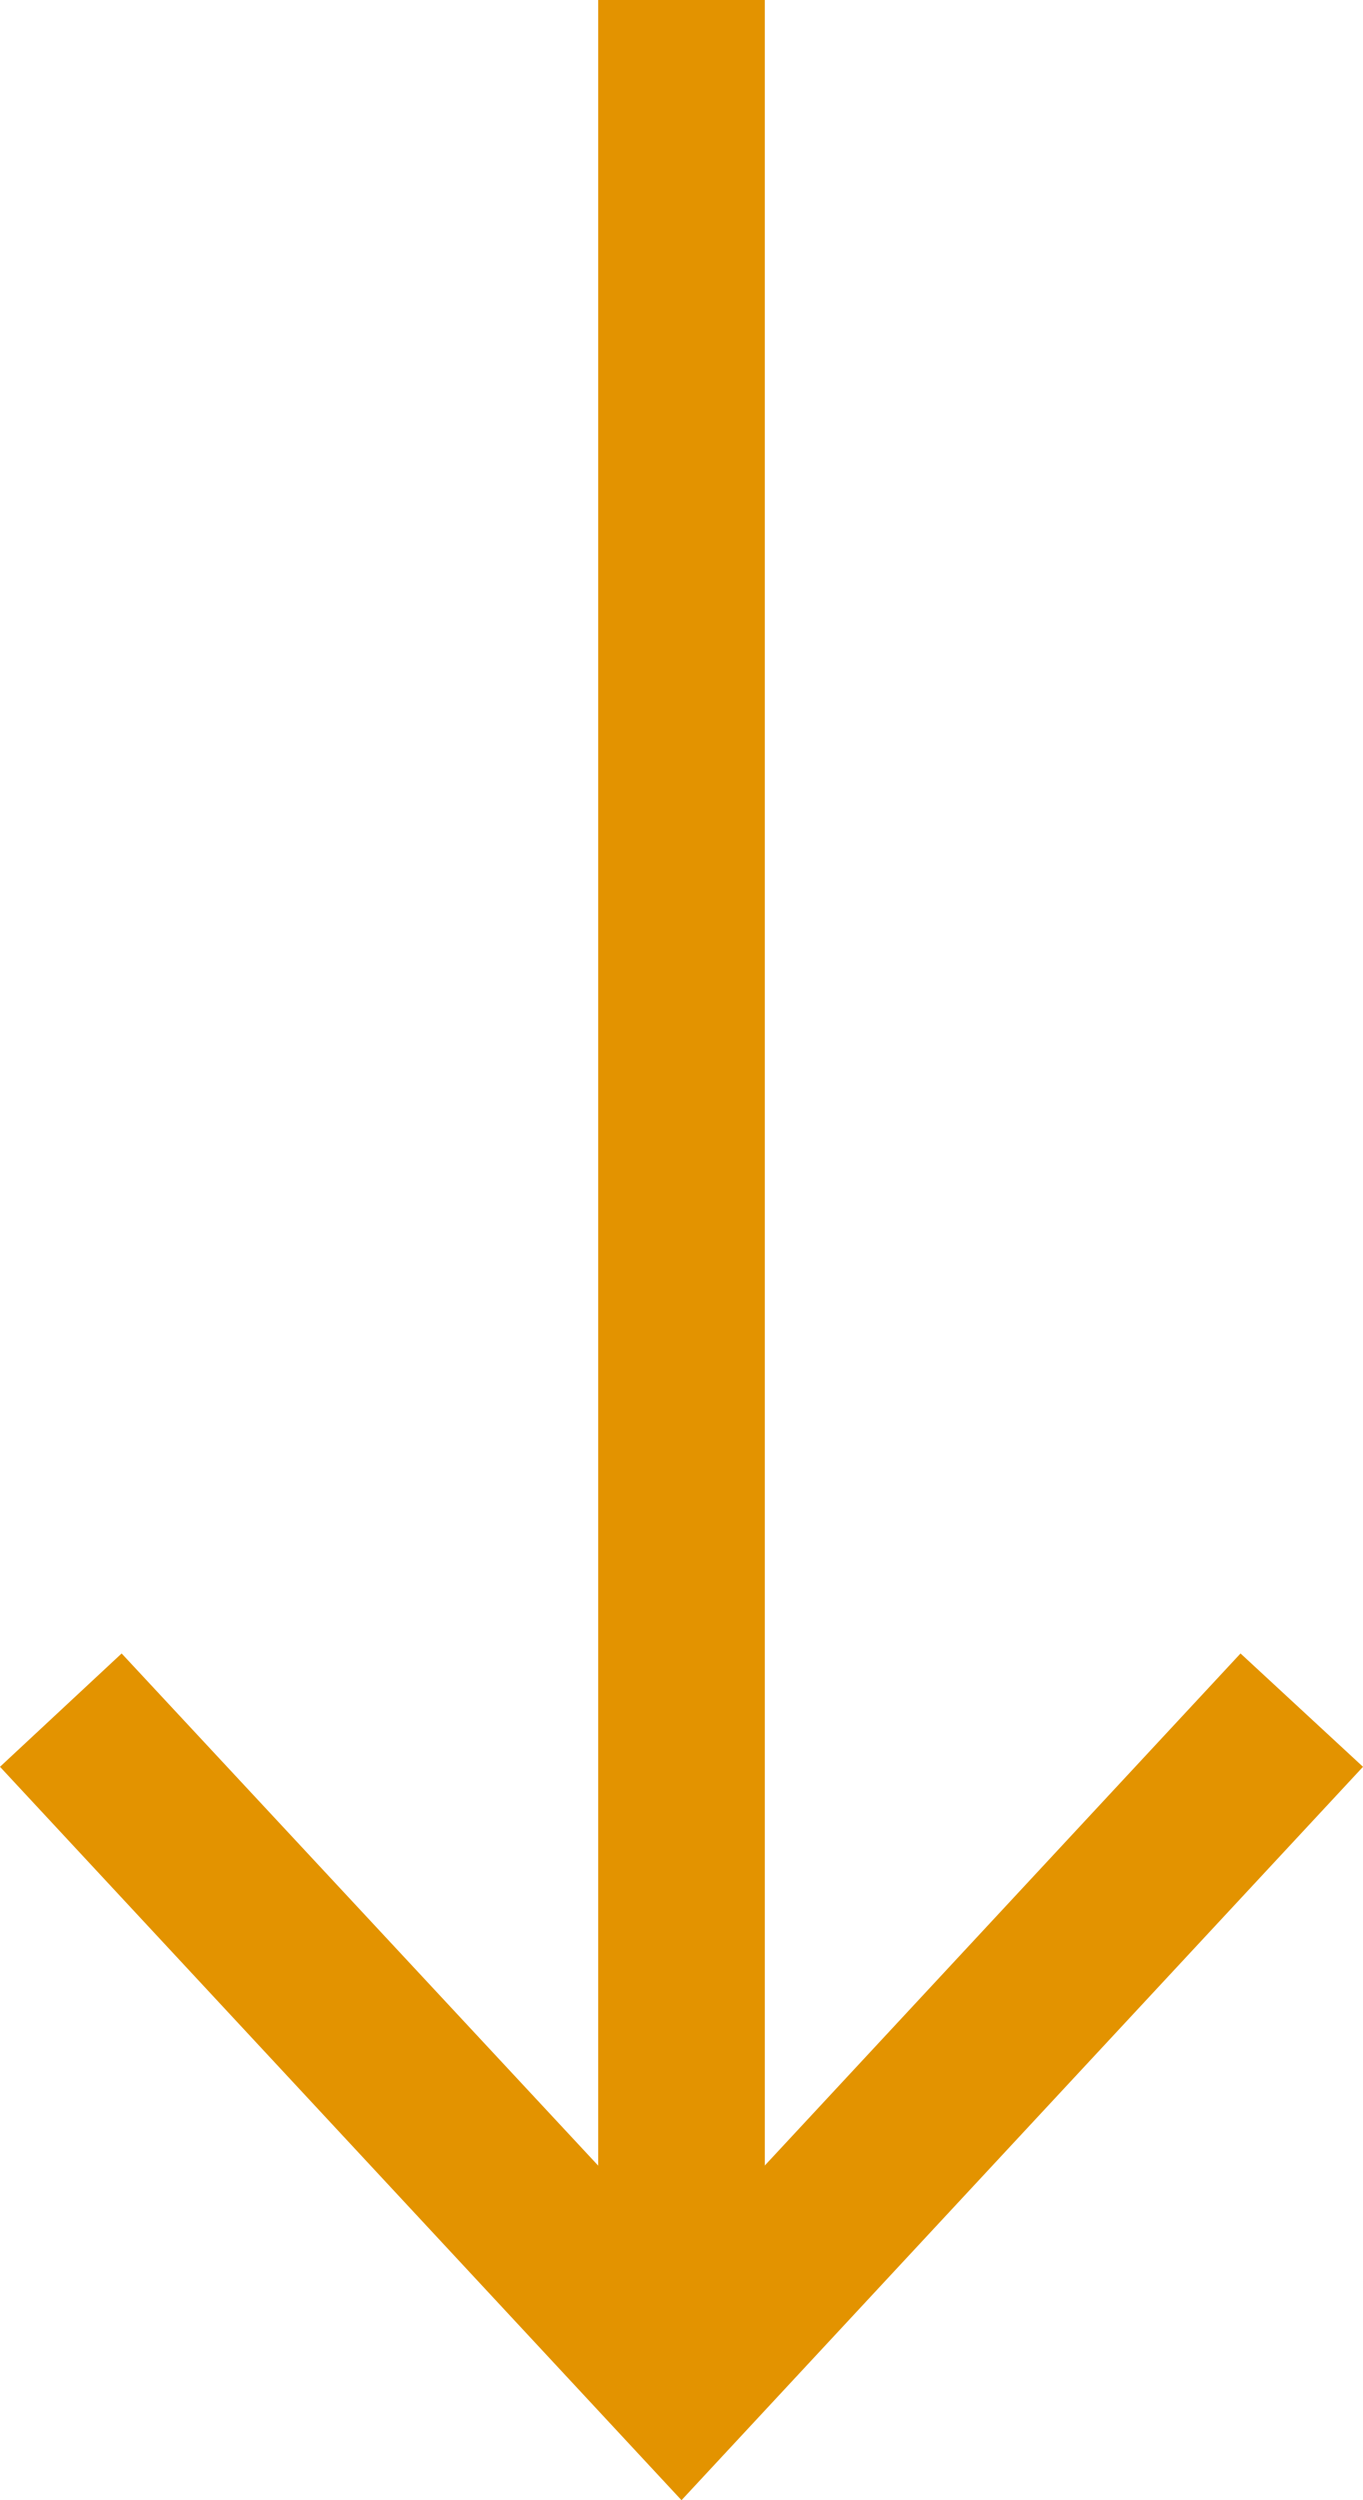 <svg xmlns="http://www.w3.org/2000/svg" viewBox="0 0 16.36 30"><g><path style="fill:none;stroke:#e39300;stroke-miterlimit:10;stroke-width:2px" d="M8.18 0v27.83"/><path style="fill:#e39300" d="m0 21.2 1.46-1.36 6.72 7.22 6.71-7.22 1.47 1.36L8.18 30 0 21.2z"/></g></svg>
